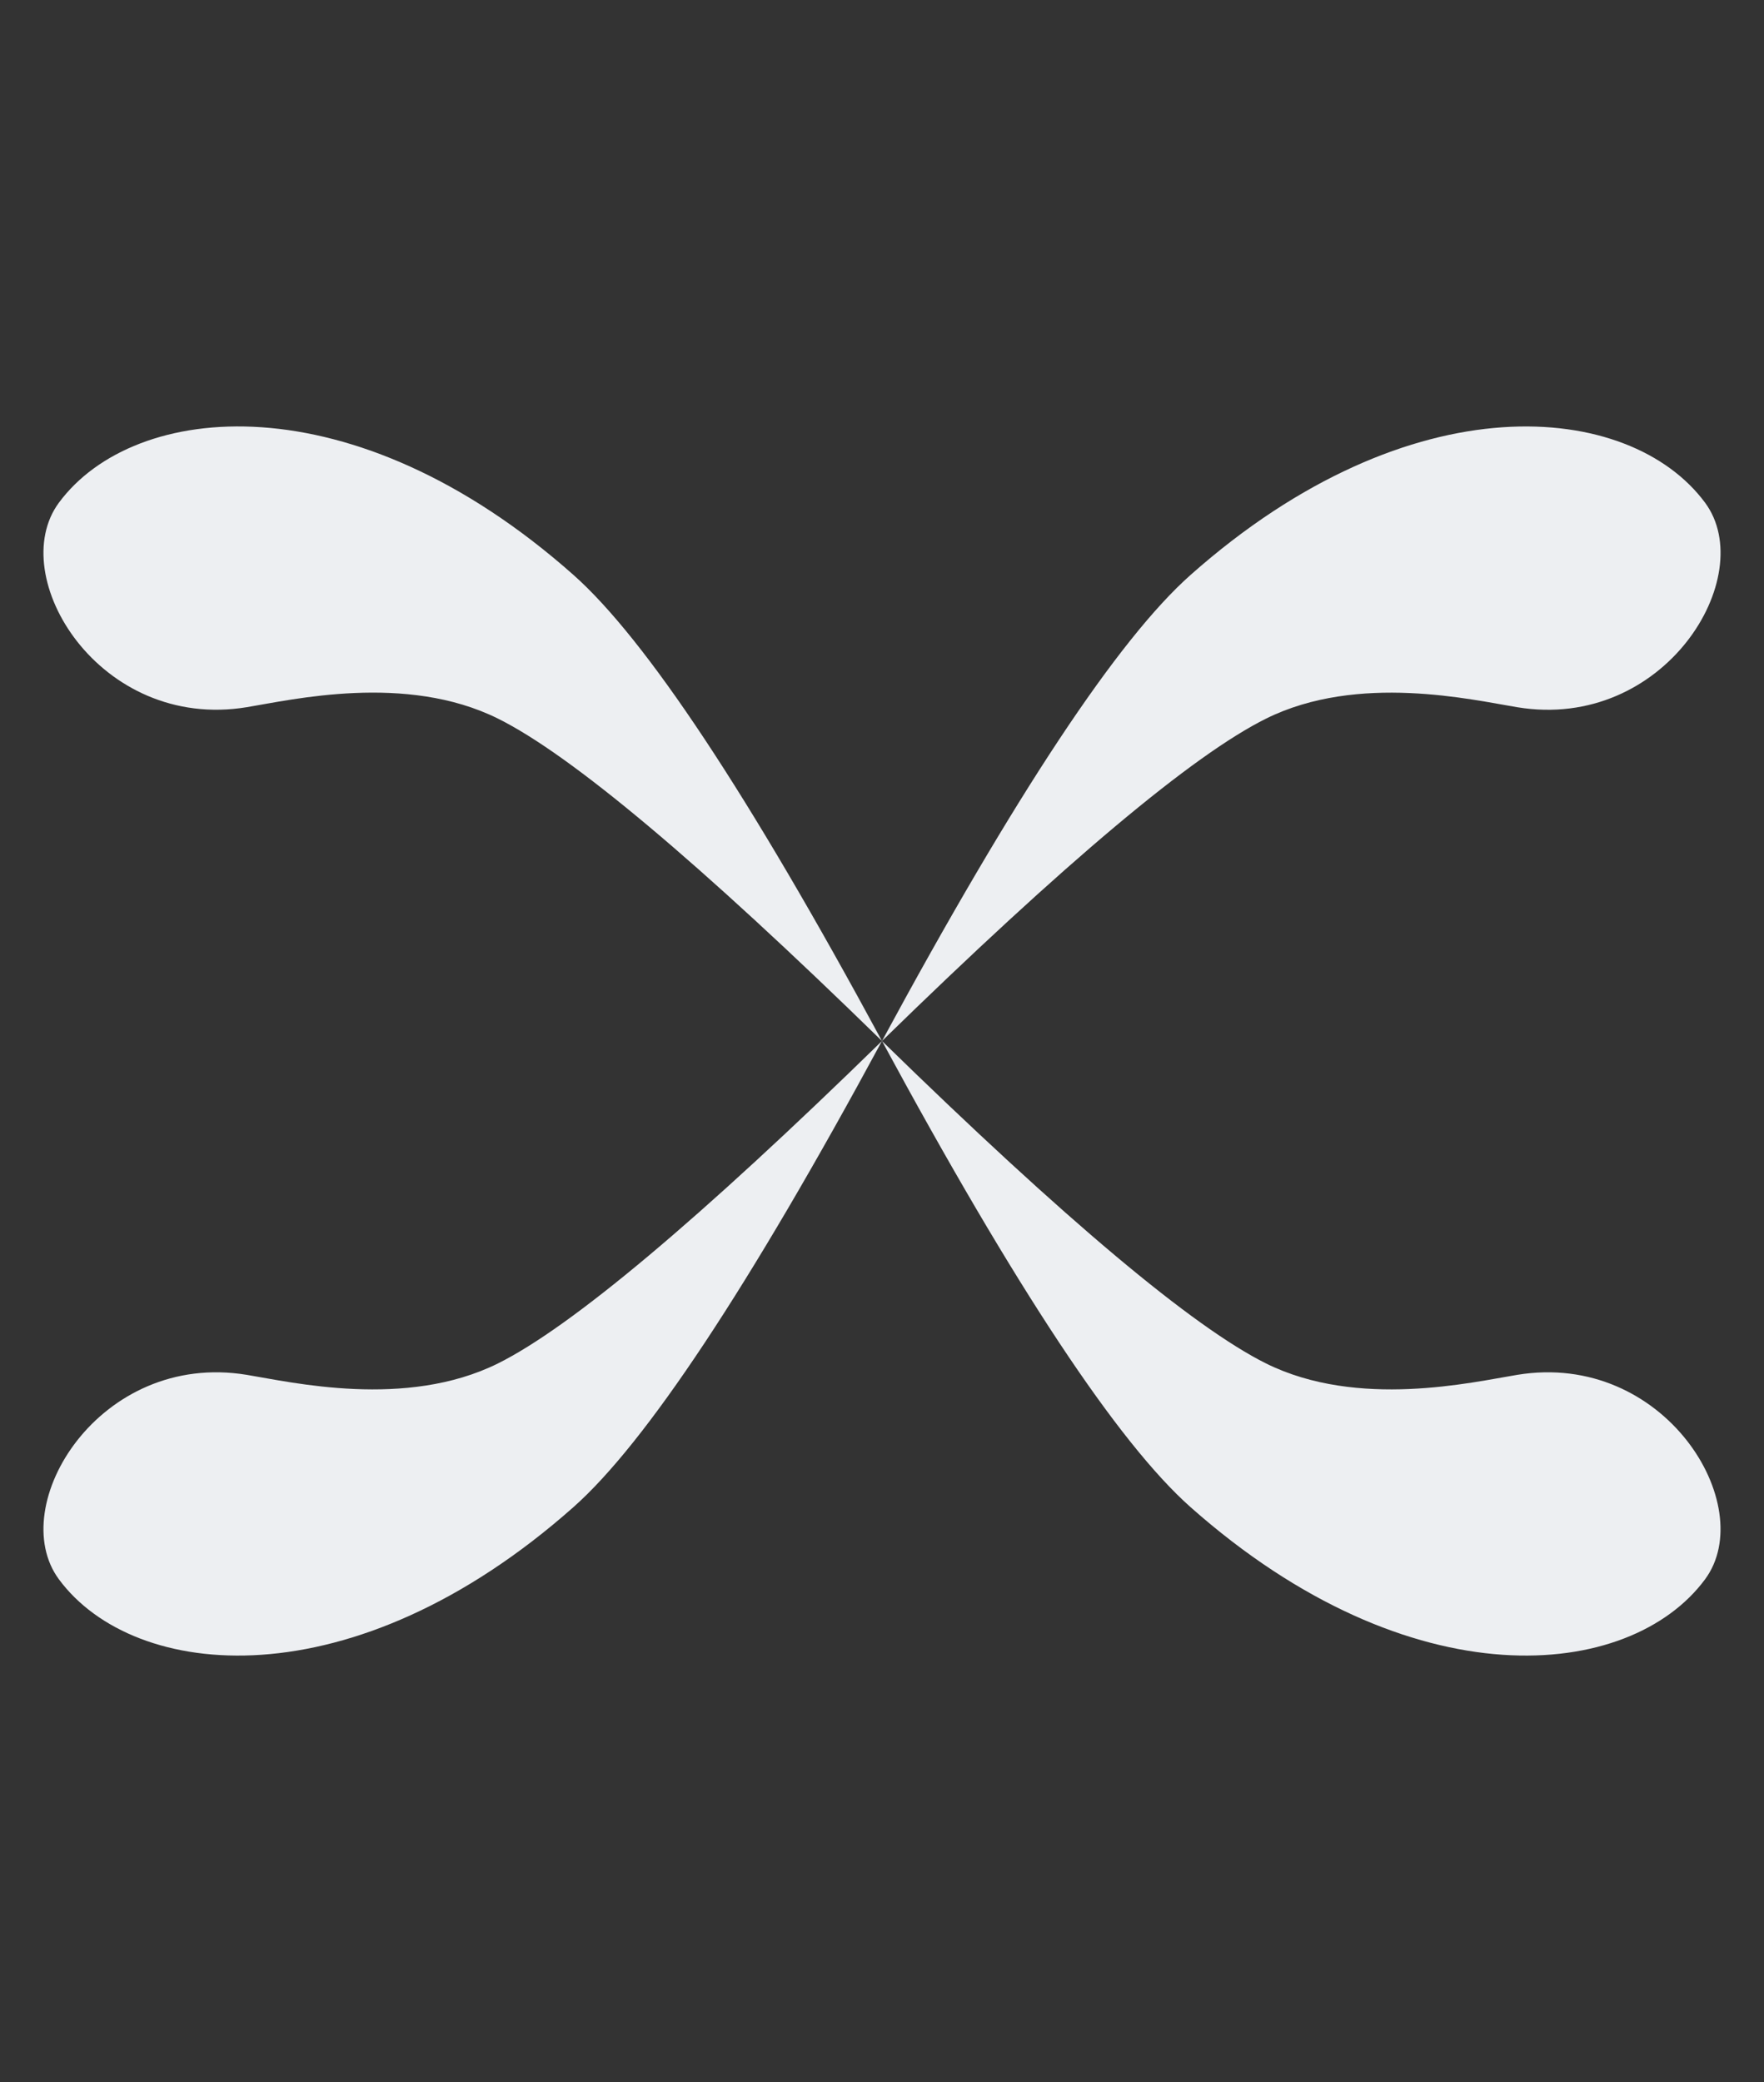 <?xml version="1.0" encoding="utf-8"?>
<!-- Generator: Adobe Illustrator 16.0.0, SVG Export Plug-In . SVG Version: 6.00 Build 0)  -->
<!DOCTYPE svg PUBLIC "-//W3C//DTD SVG 1.1//EN" "http://www.w3.org/Graphics/SVG/1.1/DTD/svg11.dtd">
<svg version="1.1" id="Capa_1" xmlns="http://www.w3.org/2000/svg" xmlns:xlink="http://www.w3.org/1999/xlink" x="0px" y="0px"
	 width="50px" height="59px" viewBox="0 0 50 59" enable-background="new 0 0 50 59" xml:space="preserve">
<rect x="0" y="0" width="50" height="59" fill="#333333" stroke="none"/>
<g>
	<path fill="#EDEFF2" d="M24.999,29.5c-5.186-5.065-8.814-8.11-10.89-9.139c-2.605-1.29-5.84-0.529-7.111-0.321
		c-4.181,0.689-6.866-3.713-5.328-5.795c2.137-2.887,8.332-3.494,14.582,2.045C18.307,18.112,21.225,22.515,24.999,29.5z"/>
	<path fill="#EDEFF2" d="M33.748,16.291c6.25-5.539,12.445-4.933,14.582-2.045c1.539,2.082-1.146,6.485-5.327,5.795
		c-1.271-0.208-4.507-0.969-7.112,0.321C33.816,21.39,30.188,24.435,25,29.5C28.775,22.515,31.693,18.112,33.748,16.291z"/>
	<path fill="#EDEFF2" d="M25,29.5c5.187,5.064,8.816,8.109,10.89,9.14c2.605,1.289,5.841,0.529,7.112,0.321
		c4.181-0.69,6.866,3.713,5.327,5.794c-2.137,2.889-8.332,3.493-14.582-2.044C31.693,40.89,28.775,36.486,25,29.5z"/>
	<path fill="#EDEFF2" d="M16.252,42.711c-6.25,5.537-12.445,4.933-14.582,2.044c-1.538-2.081,1.147-6.484,5.328-5.794
		c1.271,0.208,4.506,0.968,7.111-0.321c2.075-1.03,5.704-4.075,10.89-9.14C21.225,36.486,18.307,40.89,16.252,42.711z"/>
</g>
</svg>
